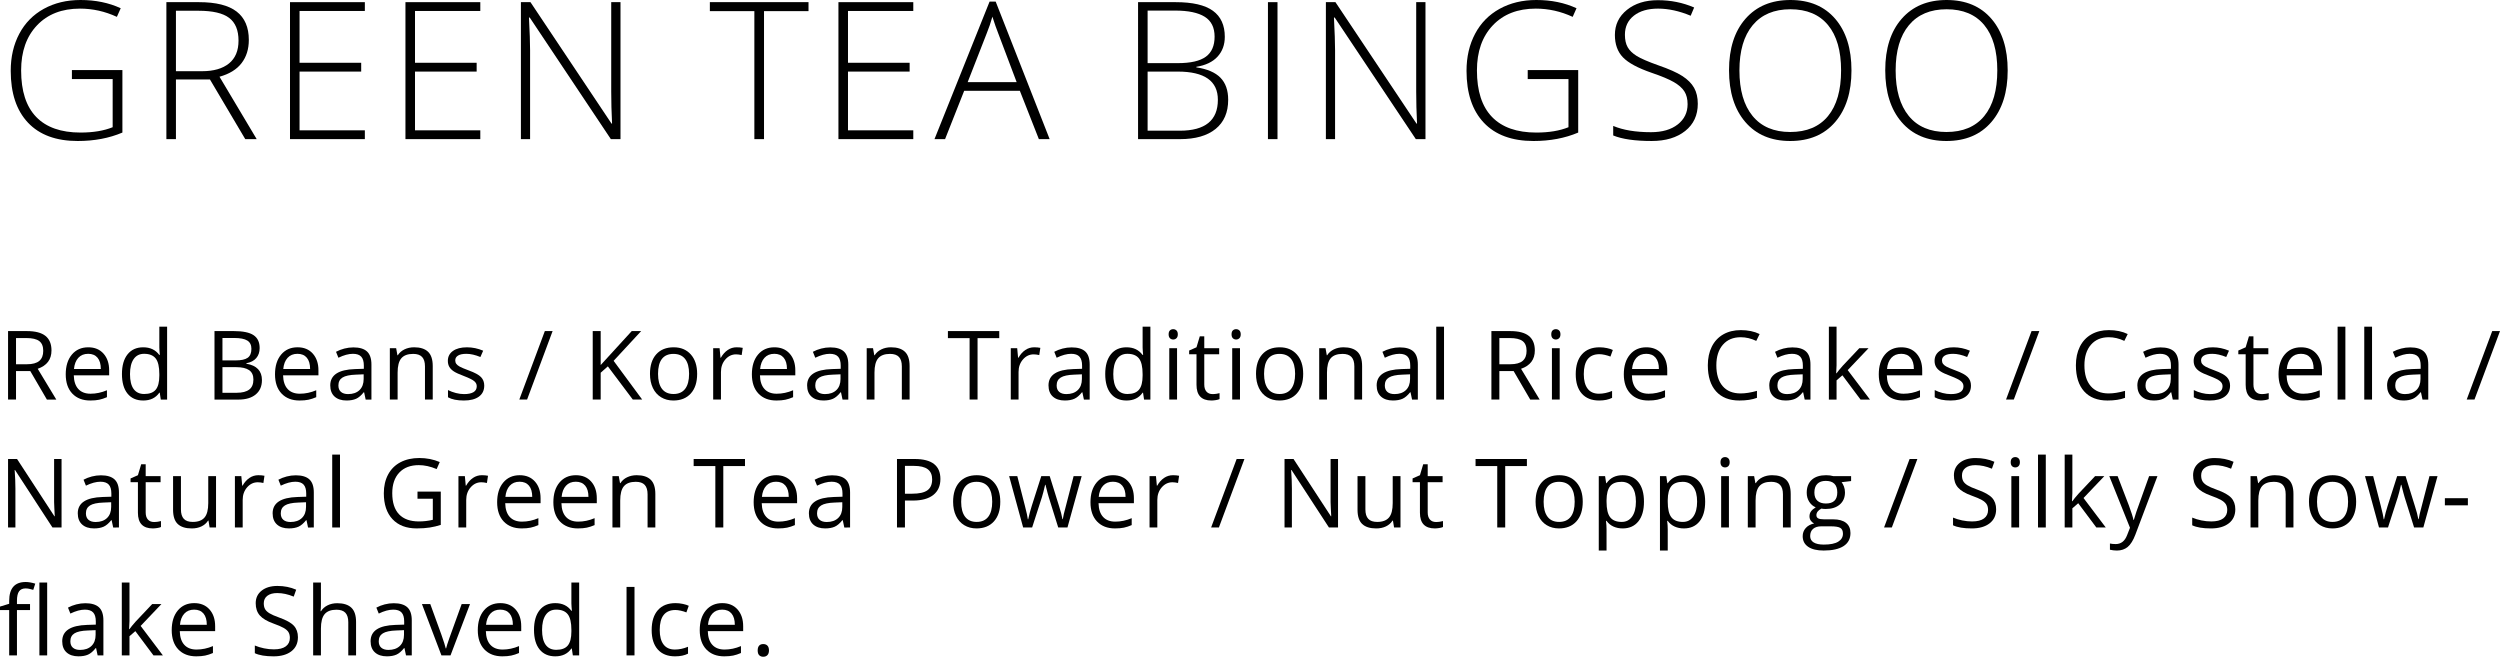 <!-- Generator: Adobe Illustrator 21.0.0, SVG Export Plug-In  -->
<svg version="1.1"
	 xmlns="http://www.w3.org/2000/svg" xmlns:xlink="http://www.w3.org/1999/xlink" xmlns:a="http://ns.adobe.com/AdobeSVGViewerExtensions/3.0/"
	 x="0px" y="0px" width="312.713px" height="82.15px" viewBox="0 0 312.713 82.15"
	 style="enable-background:new 0 0 312.713 82.15;" xml:space="preserve">
<defs>
</defs>
<g>
	<path d="M2.004,46.418v3.562H1.008v-8.566h2.35c1.051,0,1.827,0.201,2.329,0.604s0.753,1.008,0.753,1.816
		c0,1.133-0.574,1.898-1.723,2.297l2.326,3.85H5.865l-2.074-3.562H2.004z M2.004,45.562h1.365c0.703,0,1.219-0.14,1.547-0.419
		s0.492-0.698,0.492-1.257c0-0.566-0.167-0.975-0.501-1.225s-0.87-0.375-1.608-0.375H2.004V45.562z"/>
	<path d="M11.292,50.098c-0.949,0-1.698-0.289-2.247-0.867s-0.823-1.381-0.823-2.408c0-1.035,0.255-1.857,0.765-2.467
		s1.194-0.914,2.054-0.914c0.805,0,1.441,0.265,1.91,0.794s0.703,1.228,0.703,2.095v0.615H9.229c0.02,0.754,0.21,1.326,0.571,1.717
		s0.87,0.586,1.526,0.586c0.691,0,1.375-0.145,2.051-0.434v0.867c-0.344,0.148-0.669,0.255-0.976,0.319S11.726,50.098,11.292,50.098
		z M11.028,44.256c-0.516,0-0.927,0.168-1.233,0.504s-0.487,0.801-0.542,1.395h3.357c0-0.613-0.137-1.083-0.41-1.409
		S11.536,44.256,11.028,44.256z"/>
	<path d="M19.982,49.119H19.93c-0.449,0.652-1.121,0.979-2.016,0.979c-0.84,0-1.493-0.287-1.96-0.861s-0.7-1.391-0.7-2.449
		s0.234-1.881,0.703-2.467s1.121-0.879,1.957-0.879c0.871,0,1.539,0.316,2.004,0.949h0.076l-0.041-0.463l-0.023-0.451v-2.613h0.973
		v9.117h-0.791L19.982,49.119z M18.037,49.283c0.664,0,1.146-0.181,1.444-0.542s0.448-0.944,0.448-1.749v-0.205
		c0-0.91-0.151-1.56-0.454-1.948s-0.786-0.583-1.45-0.583c-0.57,0-1.007,0.222-1.31,0.665s-0.454,1.069-0.454,1.878
		c0,0.82,0.15,1.439,0.451,1.857S17.455,49.283,18.037,49.283z"/>
	<path d="M26.829,41.414h2.42c1.137,0,1.959,0.17,2.467,0.51s0.762,0.877,0.762,1.611c0,0.508-0.142,0.927-0.425,1.257
		s-0.696,0.544-1.239,0.642v0.059c1.301,0.223,1.951,0.906,1.951,2.051c0,0.766-0.259,1.363-0.776,1.793s-1.241,0.645-2.171,0.645
		h-2.988V41.414z M27.825,45.082h1.641c0.703,0,1.209-0.11,1.518-0.331s0.463-0.593,0.463-1.116c0-0.48-0.172-0.827-0.516-1.04
		s-0.891-0.319-1.641-0.319h-1.465V45.082z M27.825,45.926v3.205h1.787c0.691,0,1.212-0.134,1.562-0.401s0.524-0.687,0.524-1.257
		c0-0.531-0.179-0.922-0.536-1.172s-0.901-0.375-1.632-0.375H27.825z"/>
	<path d="M37.471,50.098c-0.949,0-1.698-0.289-2.247-0.867S34.4,47.85,34.4,46.822c0-1.035,0.255-1.857,0.765-2.467
		s1.194-0.914,2.054-0.914c0.805,0,1.441,0.265,1.91,0.794s0.703,1.228,0.703,2.095v0.615h-4.424c0.02,0.754,0.21,1.326,0.571,1.717
		s0.87,0.586,1.526,0.586c0.691,0,1.375-0.145,2.051-0.434v0.867c-0.344,0.148-0.669,0.255-0.976,0.319S37.904,50.098,37.471,50.098
		z M37.207,44.256c-0.516,0-0.927,0.168-1.233,0.504s-0.487,0.801-0.542,1.395h3.357c0-0.613-0.137-1.083-0.41-1.409
		S37.715,44.256,37.207,44.256z"/>
	<path d="M45.739,49.98l-0.193-0.914h-0.047c-0.32,0.402-0.64,0.675-0.958,0.817s-0.716,0.214-1.192,0.214
		c-0.637,0-1.136-0.164-1.497-0.492s-0.542-0.795-0.542-1.4c0-1.297,1.037-1.977,3.111-2.039l1.09-0.035v-0.398
		c0-0.504-0.108-0.876-0.325-1.116s-0.563-0.36-1.04-0.36c-0.535,0-1.141,0.164-1.816,0.492l-0.299-0.744
		c0.316-0.172,0.663-0.307,1.04-0.404s0.755-0.146,1.134-0.146c0.766,0,1.333,0.17,1.702,0.51s0.554,0.885,0.554,1.635v4.383H45.739
		z M43.542,49.295c0.605,0,1.081-0.166,1.427-0.498s0.519-0.797,0.519-1.395v-0.58l-0.973,0.041
		c-0.773,0.027-1.331,0.147-1.673,0.36s-0.513,0.544-0.513,0.993c0,0.352,0.106,0.619,0.319,0.803S43.159,49.295,43.542,49.295z"/>
	<path d="M53.158,49.98v-4.154c0-0.523-0.119-0.914-0.357-1.172s-0.611-0.387-1.119-0.387c-0.672,0-1.164,0.182-1.477,0.545
		s-0.469,0.963-0.469,1.799v3.369h-0.973v-6.422h0.791l0.158,0.879h0.047c0.199-0.316,0.479-0.562,0.838-0.735
		s0.76-0.261,1.201-0.261c0.773,0,1.355,0.187,1.746,0.56s0.586,0.97,0.586,1.79v4.189H53.158z"/>
	<path d="M60.572,48.229c0,0.598-0.223,1.059-0.668,1.383s-1.07,0.486-1.875,0.486c-0.852,0-1.516-0.135-1.992-0.404v-0.902
		c0.309,0.156,0.64,0.279,0.993,0.369s0.694,0.135,1.022,0.135c0.508,0,0.898-0.081,1.172-0.243s0.41-0.409,0.41-0.741
		c0-0.25-0.108-0.464-0.325-0.642s-0.64-0.388-1.269-0.63c-0.598-0.223-1.022-0.417-1.274-0.583s-0.439-0.354-0.562-0.565
		s-0.185-0.463-0.185-0.756c0-0.523,0.213-0.937,0.639-1.239s1.01-0.454,1.752-0.454c0.691,0,1.367,0.141,2.027,0.422l-0.346,0.791
		c-0.645-0.266-1.229-0.398-1.752-0.398c-0.461,0-0.809,0.072-1.043,0.217s-0.352,0.344-0.352,0.598
		c0,0.172,0.044,0.318,0.132,0.439s0.229,0.236,0.425,0.346s0.57,0.268,1.125,0.475c0.762,0.277,1.276,0.557,1.544,0.838
		S60.572,47.803,60.572,48.229z"/>
	<path d="M69.123,41.414L65.93,49.98h-0.973l3.193-8.566H69.123z"/>
	<path d="M80.328,49.98h-1.172l-3.123-4.154l-0.896,0.797v3.357h-0.996v-8.566h0.996v4.248l3.885-4.248h1.178l-3.445,3.721
		L80.328,49.98z"/>
	<path d="M87.203,46.764c0,1.047-0.264,1.864-0.791,2.452s-1.256,0.882-2.186,0.882c-0.574,0-1.084-0.135-1.529-0.404
		s-0.789-0.656-1.031-1.16s-0.363-1.094-0.363-1.77c0-1.047,0.262-1.862,0.785-2.446s1.25-0.876,2.18-0.876
		c0.898,0,1.612,0.299,2.142,0.896S87.203,45.744,87.203,46.764z M82.311,46.764c0,0.82,0.164,1.445,0.492,1.875
		s0.811,0.645,1.447,0.645s1.12-0.214,1.45-0.642s0.495-1.054,0.495-1.878c0-0.816-0.165-1.437-0.495-1.86s-0.817-0.636-1.462-0.636
		c-0.637,0-1.117,0.209-1.441,0.627S82.311,45.936,82.311,46.764z"/>
	<path d="M92.138,43.441c0.285,0,0.541,0.023,0.768,0.07l-0.135,0.902c-0.266-0.059-0.5-0.088-0.703-0.088
		c-0.52,0-0.964,0.211-1.333,0.633s-0.554,0.947-0.554,1.576v3.445h-0.973v-6.422h0.803l0.111,1.189h0.047
		c0.238-0.418,0.525-0.74,0.861-0.967S91.735,43.441,92.138,43.441z"/>
	<path d="M97.119,50.098c-0.949,0-1.698-0.289-2.247-0.867s-0.823-1.381-0.823-2.408c0-1.035,0.255-1.857,0.765-2.467
		s1.194-0.914,2.054-0.914c0.805,0,1.441,0.265,1.91,0.794s0.703,1.228,0.703,2.095v0.615h-4.424c0.02,0.754,0.21,1.326,0.571,1.717
		s0.87,0.586,1.526,0.586c0.691,0,1.375-0.145,2.051-0.434v0.867c-0.344,0.148-0.669,0.255-0.976,0.319S97.553,50.098,97.119,50.098
		z M96.855,44.256c-0.516,0-0.927,0.168-1.233,0.504s-0.487,0.801-0.542,1.395h3.357c0-0.613-0.137-1.083-0.41-1.409
		S97.363,44.256,96.855,44.256z"/>
	<path d="M105.388,49.98l-0.193-0.914h-0.047c-0.32,0.402-0.64,0.675-0.958,0.817s-0.716,0.214-1.192,0.214
		c-0.637,0-1.136-0.164-1.497-0.492s-0.542-0.795-0.542-1.4c0-1.297,1.037-1.977,3.111-2.039l1.09-0.035v-0.398
		c0-0.504-0.108-0.876-0.325-1.116s-0.563-0.36-1.04-0.36c-0.535,0-1.141,0.164-1.816,0.492l-0.299-0.744
		c0.316-0.172,0.663-0.307,1.04-0.404s0.755-0.146,1.134-0.146c0.766,0,1.333,0.17,1.702,0.51s0.554,0.885,0.554,1.635v4.383
		H105.388z M103.19,49.295c0.605,0,1.081-0.166,1.427-0.498s0.519-0.797,0.519-1.395v-0.58l-0.973,0.041
		c-0.773,0.027-1.331,0.147-1.673,0.36s-0.513,0.544-0.513,0.993c0,0.352,0.106,0.619,0.319,0.803S102.808,49.295,103.19,49.295z"/>
	<path d="M112.807,49.98v-4.154c0-0.523-0.119-0.914-0.357-1.172s-0.611-0.387-1.119-0.387c-0.672,0-1.164,0.182-1.477,0.545
		s-0.469,0.963-0.469,1.799v3.369h-0.973v-6.422h0.791l0.158,0.879h0.047c0.199-0.316,0.479-0.562,0.838-0.735
		s0.76-0.261,1.201-0.261c0.773,0,1.355,0.187,1.746,0.56s0.586,0.97,0.586,1.79v4.189H112.807z"/>
	<path d="M122.278,49.98h-0.996v-7.682h-2.713v-0.885h6.422v0.885h-2.713V49.98z"/>
	<path d="M129.363,43.441c0.285,0,0.541,0.023,0.768,0.07l-0.135,0.902c-0.266-0.059-0.5-0.088-0.703-0.088
		c-0.52,0-0.964,0.211-1.333,0.633s-0.554,0.947-0.554,1.576v3.445h-0.973v-6.422h0.803l0.111,1.189h0.047
		c0.238-0.418,0.525-0.74,0.861-0.967S128.961,43.441,129.363,43.441z"/>
	<path d="M135.581,49.98l-0.193-0.914h-0.047c-0.32,0.402-0.64,0.675-0.958,0.817s-0.716,0.214-1.192,0.214
		c-0.637,0-1.136-0.164-1.497-0.492s-0.542-0.795-0.542-1.4c0-1.297,1.037-1.977,3.111-2.039l1.09-0.035v-0.398
		c0-0.504-0.108-0.876-0.325-1.116s-0.563-0.36-1.04-0.36c-0.535,0-1.141,0.164-1.816,0.492l-0.299-0.744
		c0.316-0.172,0.663-0.307,1.04-0.404s0.755-0.146,1.134-0.146c0.766,0,1.333,0.17,1.702,0.51s0.554,0.885,0.554,1.635v4.383
		H135.581z M133.384,49.295c0.605,0,1.081-0.166,1.427-0.498s0.519-0.797,0.519-1.395v-0.58l-0.973,0.041
		c-0.773,0.027-1.331,0.147-1.673,0.36s-0.513,0.544-0.513,0.993c0,0.352,0.106,0.619,0.319,0.803S133.001,49.295,133.384,49.295z"
		/>
	<path d="M142.977,49.119h-0.053c-0.449,0.652-1.121,0.979-2.016,0.979c-0.84,0-1.493-0.287-1.96-0.861s-0.7-1.391-0.7-2.449
		s0.234-1.881,0.703-2.467s1.121-0.879,1.957-0.879c0.871,0,1.539,0.316,2.004,0.949h0.076l-0.041-0.463l-0.023-0.451v-2.613h0.973
		v9.117h-0.791L142.977,49.119z M141.031,49.283c0.664,0,1.146-0.181,1.444-0.542s0.448-0.944,0.448-1.749v-0.205
		c0-0.91-0.151-1.56-0.454-1.948s-0.786-0.583-1.45-0.583c-0.57,0-1.007,0.222-1.31,0.665s-0.454,1.069-0.454,1.878
		c0,0.82,0.15,1.439,0.451,1.857S140.449,49.283,141.031,49.283z"/>
	<path d="M146.178,41.818c0-0.223,0.055-0.386,0.164-0.489s0.246-0.155,0.41-0.155c0.156,0,0.291,0.053,0.404,0.158
		s0.17,0.268,0.17,0.486s-0.057,0.382-0.17,0.489s-0.248,0.161-0.404,0.161c-0.164,0-0.301-0.054-0.41-0.161
		S146.178,42.037,146.178,41.818z M147.232,49.98h-0.973v-6.422h0.973V49.98z"/>
	<path d="M151.669,49.295c0.172,0,0.338-0.013,0.498-0.038s0.287-0.052,0.381-0.079v0.744c-0.105,0.051-0.261,0.093-0.466,0.126
		s-0.39,0.05-0.554,0.05c-1.242,0-1.863-0.654-1.863-1.963v-3.82h-0.92v-0.469l0.92-0.404l0.41-1.371h0.562v1.488h1.863v0.756
		h-1.863v3.779c0,0.387,0.092,0.684,0.275,0.891S151.349,49.295,151.669,49.295z"/>
	<path d="M154.049,41.818c0-0.223,0.055-0.386,0.164-0.489s0.246-0.155,0.41-0.155c0.156,0,0.291,0.053,0.404,0.158
		s0.17,0.268,0.17,0.486s-0.057,0.382-0.17,0.489s-0.248,0.161-0.404,0.161c-0.164,0-0.301-0.054-0.41-0.161
		S154.049,42.037,154.049,41.818z M155.104,49.98h-0.973v-6.422h0.973V49.98z"/>
	<path d="M163.009,46.764c0,1.047-0.264,1.864-0.791,2.452s-1.256,0.882-2.186,0.882c-0.574,0-1.084-0.135-1.529-0.404
		s-0.789-0.656-1.031-1.16s-0.363-1.094-0.363-1.77c0-1.047,0.262-1.862,0.785-2.446s1.25-0.876,2.18-0.876
		c0.898,0,1.612,0.299,2.142,0.896S163.009,45.744,163.009,46.764z M158.116,46.764c0,0.82,0.164,1.445,0.492,1.875
		s0.811,0.645,1.447,0.645s1.12-0.214,1.45-0.642s0.495-1.054,0.495-1.878c0-0.816-0.165-1.437-0.495-1.86s-0.817-0.636-1.462-0.636
		c-0.637,0-1.117,0.209-1.441,0.627S158.116,45.936,158.116,46.764z"/>
	<path d="M169.408,49.98v-4.154c0-0.523-0.119-0.914-0.357-1.172s-0.611-0.387-1.119-0.387c-0.672,0-1.164,0.182-1.477,0.545
		s-0.469,0.963-0.469,1.799v3.369h-0.973v-6.422h0.791l0.158,0.879h0.047c0.199-0.316,0.479-0.562,0.838-0.735
		s0.76-0.261,1.201-0.261c0.773,0,1.355,0.187,1.746,0.56s0.586,0.97,0.586,1.79v4.189H169.408z"/>
	<path d="M176.629,49.98l-0.193-0.914h-0.047c-0.32,0.402-0.64,0.675-0.958,0.817s-0.716,0.214-1.192,0.214
		c-0.637,0-1.136-0.164-1.497-0.492s-0.542-0.795-0.542-1.4c0-1.297,1.037-1.977,3.111-2.039l1.09-0.035v-0.398
		c0-0.504-0.108-0.876-0.325-1.116s-0.563-0.36-1.04-0.36c-0.535,0-1.141,0.164-1.816,0.492l-0.299-0.744
		c0.316-0.172,0.663-0.307,1.04-0.404s0.755-0.146,1.134-0.146c0.766,0,1.333,0.17,1.702,0.51s0.554,0.885,0.554,1.635v4.383
		H176.629z M174.432,49.295c0.605,0,1.081-0.166,1.427-0.498s0.519-0.797,0.519-1.395v-0.58l-0.973,0.041
		c-0.773,0.027-1.331,0.147-1.673,0.36s-0.513,0.544-0.513,0.993c0,0.352,0.106,0.619,0.319,0.803S174.049,49.295,174.432,49.295z"
		/>
	<path d="M180.626,49.98h-0.973v-9.117h0.973V49.98z"/>
	<path d="M187.548,46.418v3.562h-0.996v-8.566h2.35c1.051,0,1.827,0.201,2.329,0.604s0.753,1.008,0.753,1.816
		c0,1.133-0.574,1.898-1.723,2.297l2.326,3.85h-1.178l-2.074-3.562H187.548z M187.548,45.562h1.365c0.703,0,1.219-0.14,1.547-0.419
		s0.492-0.698,0.492-1.257c0-0.566-0.167-0.975-0.501-1.225s-0.87-0.375-1.608-0.375h-1.295V45.562z"/>
	<path d="M194.041,41.818c0-0.223,0.055-0.386,0.164-0.489s0.246-0.155,0.41-0.155c0.156,0,0.291,0.053,0.404,0.158
		s0.17,0.268,0.17,0.486s-0.057,0.382-0.17,0.489s-0.248,0.161-0.404,0.161c-0.164,0-0.301-0.054-0.41-0.161
		S194.041,42.037,194.041,41.818z M195.096,49.98h-0.973v-6.422h0.973V49.98z"/>
	<path d="M200.025,50.098c-0.93,0-1.649-0.286-2.159-0.858s-0.765-1.382-0.765-2.429c0-1.074,0.259-1.904,0.776-2.49
		s1.255-0.879,2.212-0.879c0.309,0,0.617,0.033,0.926,0.1s0.551,0.145,0.727,0.234l-0.299,0.826
		c-0.215-0.086-0.449-0.157-0.703-0.214s-0.479-0.085-0.674-0.085c-1.305,0-1.957,0.832-1.957,2.496
		c0,0.789,0.159,1.395,0.478,1.816s0.79,0.633,1.415,0.633c0.535,0,1.084-0.115,1.646-0.346v0.861
		C201.219,49.986,200.678,50.098,200.025,50.098z"/>
	<path d="M206.185,50.098c-0.949,0-1.698-0.289-2.247-0.867s-0.823-1.381-0.823-2.408c0-1.035,0.255-1.857,0.765-2.467
		s1.194-0.914,2.054-0.914c0.805,0,1.441,0.265,1.91,0.794s0.703,1.228,0.703,2.095v0.615h-4.424c0.02,0.754,0.21,1.326,0.571,1.717
		s0.87,0.586,1.526,0.586c0.691,0,1.375-0.145,2.051-0.434v0.867c-0.344,0.148-0.669,0.255-0.976,0.319
		S206.618,50.098,206.185,50.098z M205.921,44.256c-0.516,0-0.927,0.168-1.233,0.504s-0.487,0.801-0.542,1.395h3.357
		c0-0.613-0.137-1.083-0.41-1.409S206.429,44.256,205.921,44.256z"/>
	<path d="M217.735,42.182c-0.941,0-1.685,0.313-2.229,0.94s-0.817,1.485-0.817,2.575c0,1.121,0.263,1.987,0.788,2.599
		s1.274,0.917,2.247,0.917c0.598,0,1.279-0.107,2.045-0.322v0.873c-0.594,0.223-1.326,0.334-2.197,0.334
		c-1.262,0-2.235-0.383-2.921-1.148s-1.028-1.854-1.028-3.264c0-0.883,0.165-1.656,0.495-2.32s0.807-1.176,1.43-1.535
		s1.356-0.539,2.2-0.539c0.898,0,1.684,0.164,2.355,0.492l-0.422,0.855C219.032,42.334,218.384,42.182,217.735,42.182z"/>
	<path d="M225.74,49.98l-0.193-0.914H225.5c-0.32,0.402-0.64,0.675-0.958,0.817s-0.716,0.214-1.192,0.214
		c-0.637,0-1.136-0.164-1.497-0.492s-0.542-0.795-0.542-1.4c0-1.297,1.037-1.977,3.111-2.039l1.09-0.035v-0.398
		c0-0.504-0.108-0.876-0.325-1.116s-0.563-0.36-1.04-0.36c-0.535,0-1.141,0.164-1.816,0.492l-0.299-0.744
		c0.316-0.172,0.663-0.307,1.04-0.404s0.755-0.146,1.134-0.146c0.766,0,1.333,0.17,1.702,0.51s0.554,0.885,0.554,1.635v4.383H225.74
		z M223.543,49.295c0.605,0,1.081-0.166,1.427-0.498s0.519-0.797,0.519-1.395v-0.58l-0.973,0.041
		c-0.773,0.027-1.331,0.147-1.673,0.36s-0.513,0.544-0.513,0.993c0,0.352,0.106,0.619,0.319,0.803S223.16,49.295,223.543,49.295z"/>
	<path d="M229.727,46.693c0.168-0.238,0.424-0.551,0.768-0.938l2.074-2.197h1.154l-2.602,2.736l2.783,3.686h-1.178l-2.268-3.035
		l-0.732,0.633v2.402h-0.961v-9.117h0.961v4.834c0,0.215-0.016,0.547-0.047,0.996H229.727z"/>
	<path d="M238.077,50.098c-0.949,0-1.698-0.289-2.247-0.867s-0.823-1.381-0.823-2.408c0-1.035,0.255-1.857,0.765-2.467
		s1.194-0.914,2.054-0.914c0.805,0,1.441,0.265,1.91,0.794s0.703,1.228,0.703,2.095v0.615h-4.424c0.02,0.754,0.21,1.326,0.571,1.717
		s0.87,0.586,1.526,0.586c0.691,0,1.375-0.145,2.051-0.434v0.867c-0.344,0.148-0.669,0.255-0.976,0.319
		S238.511,50.098,238.077,50.098z M237.813,44.256c-0.516,0-0.927,0.168-1.233,0.504s-0.487,0.801-0.542,1.395h3.357
		c0-0.613-0.137-1.083-0.41-1.409S238.321,44.256,237.813,44.256z"/>
	<path d="M246.539,48.229c0,0.598-0.223,1.059-0.668,1.383s-1.07,0.486-1.875,0.486c-0.852,0-1.516-0.135-1.992-0.404v-0.902
		c0.309,0.156,0.64,0.279,0.993,0.369s0.694,0.135,1.022,0.135c0.508,0,0.898-0.081,1.172-0.243s0.41-0.409,0.41-0.741
		c0-0.25-0.108-0.464-0.325-0.642s-0.64-0.388-1.269-0.63c-0.598-0.223-1.022-0.417-1.274-0.583s-0.439-0.354-0.562-0.565
		s-0.185-0.463-0.185-0.756c0-0.523,0.213-0.937,0.639-1.239s1.01-0.454,1.752-0.454c0.691,0,1.367,0.141,2.027,0.422l-0.346,0.791
		c-0.645-0.266-1.229-0.398-1.752-0.398c-0.461,0-0.809,0.072-1.043,0.217s-0.352,0.344-0.352,0.598
		c0,0.172,0.044,0.318,0.132,0.439s0.229,0.236,0.425,0.346s0.57,0.268,1.125,0.475c0.762,0.277,1.276,0.557,1.544,0.838
		S246.539,47.803,246.539,48.229z"/>
	<path d="M255.09,41.414l-3.193,8.566h-0.973l3.193-8.566H255.09z"/>
	<path d="M263.776,42.182c-0.941,0-1.685,0.313-2.229,0.94s-0.817,1.485-0.817,2.575c0,1.121,0.263,1.987,0.788,2.599
		s1.274,0.917,2.247,0.917c0.598,0,1.279-0.107,2.045-0.322v0.873c-0.594,0.223-1.326,0.334-2.197,0.334
		c-1.262,0-2.235-0.383-2.921-1.148s-1.028-1.854-1.028-3.264c0-0.883,0.165-1.656,0.495-2.32s0.807-1.176,1.43-1.535
		s1.356-0.539,2.2-0.539c0.898,0,1.684,0.164,2.355,0.492l-0.422,0.855C265.073,42.334,264.425,42.182,263.776,42.182z"/>
	<path d="M271.781,49.98l-0.193-0.914h-0.047c-0.32,0.402-0.64,0.675-0.958,0.817s-0.716,0.214-1.192,0.214
		c-0.637,0-1.136-0.164-1.497-0.492s-0.542-0.795-0.542-1.4c0-1.297,1.037-1.977,3.111-2.039l1.09-0.035v-0.398
		c0-0.504-0.108-0.876-0.325-1.116s-0.563-0.36-1.04-0.36c-0.535,0-1.141,0.164-1.816,0.492l-0.299-0.744
		c0.316-0.172,0.663-0.307,1.04-0.404s0.755-0.146,1.134-0.146c0.766,0,1.333,0.17,1.702,0.51s0.554,0.885,0.554,1.635v4.383
		H271.781z M269.584,49.295c0.605,0,1.081-0.166,1.427-0.498s0.519-0.797,0.519-1.395v-0.58l-0.973,0.041
		c-0.773,0.027-1.331,0.147-1.673,0.36s-0.513,0.544-0.513,0.993c0,0.352,0.106,0.619,0.319,0.803S269.201,49.295,269.584,49.295z"
		/>
	<path d="M278.948,48.229c0,0.598-0.223,1.059-0.668,1.383s-1.07,0.486-1.875,0.486c-0.852,0-1.516-0.135-1.992-0.404v-0.902
		c0.309,0.156,0.64,0.279,0.993,0.369s0.694,0.135,1.022,0.135c0.508,0,0.898-0.081,1.172-0.243s0.41-0.409,0.41-0.741
		c0-0.25-0.108-0.464-0.325-0.642s-0.64-0.388-1.269-0.63c-0.598-0.223-1.022-0.417-1.274-0.583s-0.439-0.354-0.562-0.565
		s-0.185-0.463-0.185-0.756c0-0.523,0.213-0.937,0.639-1.239s1.01-0.454,1.752-0.454c0.691,0,1.367,0.141,2.027,0.422l-0.346,0.791
		c-0.645-0.266-1.229-0.398-1.752-0.398c-0.461,0-0.809,0.072-1.043,0.217s-0.352,0.344-0.352,0.598
		c0,0.172,0.044,0.318,0.132,0.439s0.229,0.236,0.425,0.346s0.57,0.268,1.125,0.475c0.762,0.277,1.276,0.557,1.544,0.838
		S278.948,47.803,278.948,48.229z"/>
	<path d="M282.904,49.295c0.172,0,0.338-0.013,0.498-0.038s0.287-0.052,0.381-0.079v0.744c-0.105,0.051-0.261,0.093-0.466,0.126
		s-0.39,0.05-0.554,0.05c-1.242,0-1.863-0.654-1.863-1.963v-3.82h-0.92v-0.469l0.92-0.404l0.41-1.371h0.562v1.488h1.863v0.756
		h-1.863v3.779c0,0.387,0.092,0.684,0.275,0.891S282.584,49.295,282.904,49.295z"/>
	<path d="M288.08,50.098c-0.949,0-1.698-0.289-2.247-0.867s-0.823-1.381-0.823-2.408c0-1.035,0.255-1.857,0.765-2.467
		s1.194-0.914,2.054-0.914c0.805,0,1.441,0.265,1.91,0.794s0.703,1.228,0.703,2.095v0.615h-4.424c0.02,0.754,0.21,1.326,0.571,1.717
		s0.87,0.586,1.526,0.586c0.691,0,1.375-0.145,2.051-0.434v0.867c-0.344,0.148-0.669,0.255-0.976,0.319
		S288.514,50.098,288.08,50.098z M287.816,44.256c-0.516,0-0.927,0.168-1.233,0.504s-0.487,0.801-0.542,1.395h3.357
		c0-0.613-0.137-1.083-0.41-1.409S288.324,44.256,287.816,44.256z"/>
	<path d="M293.372,49.98h-0.973v-9.117h0.973V49.98z"/>
	<path d="M296.707,49.98h-0.973v-9.117h0.973V49.98z"/>
	<path d="M303.019,49.98l-0.193-0.914h-0.047c-0.32,0.402-0.64,0.675-0.958,0.817s-0.716,0.214-1.192,0.214
		c-0.637,0-1.136-0.164-1.497-0.492s-0.542-0.795-0.542-1.4c0-1.297,1.037-1.977,3.111-2.039l1.09-0.035v-0.398
		c0-0.504-0.108-0.876-0.325-1.116s-0.563-0.36-1.04-0.36c-0.535,0-1.141,0.164-1.816,0.492l-0.299-0.744
		c0.316-0.172,0.663-0.307,1.04-0.404s0.755-0.146,1.134-0.146c0.766,0,1.333,0.17,1.702,0.51s0.554,0.885,0.554,1.635v4.383
		H303.019z M300.821,49.295c0.605,0,1.081-0.166,1.427-0.498s0.519-0.797,0.519-1.395v-0.58l-0.973,0.041
		c-0.773,0.027-1.331,0.147-1.673,0.36s-0.513,0.544-0.513,0.993c0,0.352,0.106,0.619,0.319,0.803S300.438,49.295,300.821,49.295z"
		/>
	<path d="M312.713,41.414l-3.193,8.566h-0.973l3.193-8.566H312.713z"/>
	<path d="M7.699,65.98H6.562l-4.682-7.189H1.834c0.062,0.844,0.094,1.617,0.094,2.32v4.869h-0.92v-8.566h1.125l4.67,7.16H6.85
		c-0.008-0.105-0.025-0.444-0.053-1.017S6.76,62.576,6.768,62.33v-4.916h0.932V65.98z"/>
	<path d="M14.157,65.98l-0.193-0.914h-0.047c-0.32,0.402-0.64,0.675-0.958,0.817s-0.716,0.214-1.192,0.214
		c-0.637,0-1.136-0.164-1.497-0.492s-0.542-0.795-0.542-1.4c0-1.297,1.037-1.977,3.111-2.039l1.09-0.035v-0.398
		c0-0.504-0.108-0.876-0.325-1.116s-0.563-0.36-1.04-0.36c-0.535,0-1.141,0.164-1.816,0.492l-0.299-0.744
		c0.316-0.172,0.663-0.307,1.04-0.404s0.755-0.146,1.134-0.146c0.766,0,1.333,0.17,1.702,0.51s0.554,0.885,0.554,1.635v4.383H14.157
		z M11.96,65.295c0.605,0,1.081-0.166,1.427-0.498s0.519-0.797,0.519-1.395v-0.58l-0.973,0.041c-0.773,0.027-1.331,0.147-1.673,0.36
		s-0.513,0.544-0.513,0.993c0,0.352,0.106,0.619,0.319,0.803S11.577,65.295,11.96,65.295z"/>
	<path d="M19.256,65.295c0.172,0,0.338-0.013,0.498-0.038s0.287-0.052,0.381-0.079v0.744c-0.105,0.051-0.261,0.093-0.466,0.126
		s-0.39,0.05-0.554,0.05c-1.242,0-1.863-0.654-1.863-1.963v-3.82h-0.92v-0.469l0.92-0.404l0.41-1.371h0.562v1.488h1.863v0.756
		h-1.863v3.779c0,0.387,0.092,0.684,0.275,0.891S18.936,65.295,19.256,65.295z"/>
	<path d="M22.633,59.559v4.166c0,0.523,0.119,0.914,0.357,1.172s0.611,0.387,1.119,0.387c0.672,0,1.163-0.184,1.474-0.551
		s0.466-0.967,0.466-1.799v-3.375h0.973v6.422h-0.803l-0.141-0.861h-0.053c-0.199,0.316-0.476,0.559-0.829,0.727
		s-0.757,0.252-1.21,0.252c-0.781,0-1.366-0.186-1.755-0.557s-0.583-0.965-0.583-1.781v-4.201H22.633z"/>
	<path d="M32.313,59.441c0.285,0,0.541,0.023,0.768,0.07l-0.135,0.902c-0.266-0.059-0.5-0.088-0.703-0.088
		c-0.52,0-0.964,0.211-1.333,0.633s-0.554,0.947-0.554,1.576v3.445h-0.973v-6.422h0.803l0.111,1.189h0.047
		c0.238-0.418,0.525-0.74,0.861-0.967S31.911,59.441,32.313,59.441z"/>
	<path d="M38.531,65.98l-0.193-0.914h-0.047c-0.32,0.402-0.64,0.675-0.958,0.817s-0.716,0.214-1.192,0.214
		c-0.637,0-1.136-0.164-1.497-0.492s-0.542-0.795-0.542-1.4c0-1.297,1.037-1.977,3.111-2.039l1.09-0.035v-0.398
		c0-0.504-0.108-0.876-0.325-1.116s-0.563-0.36-1.04-0.36c-0.535,0-1.141,0.164-1.816,0.492l-0.299-0.744
		c0.316-0.172,0.663-0.307,1.04-0.404s0.755-0.146,1.134-0.146c0.766,0,1.333,0.17,1.702,0.51s0.554,0.885,0.554,1.635v4.383H38.531
		z M36.334,65.295c0.605,0,1.081-0.166,1.427-0.498s0.519-0.797,0.519-1.395v-0.58l-0.973,0.041
		c-0.773,0.027-1.331,0.147-1.673,0.36s-0.513,0.544-0.513,0.993c0,0.352,0.106,0.619,0.319,0.803S35.951,65.295,36.334,65.295z"/>
	<path d="M42.528,65.98h-0.973v-9.117h0.973V65.98z"/>
	<path d="M52.223,61.492h2.912v4.166c-0.453,0.145-0.914,0.254-1.383,0.328s-1.012,0.111-1.629,0.111
		c-1.297,0-2.307-0.386-3.029-1.157s-1.084-1.853-1.084-3.243c0-0.891,0.179-1.671,0.536-2.341s0.872-1.182,1.544-1.535
		s1.459-0.53,2.361-0.53c0.914,0,1.766,0.168,2.555,0.504l-0.387,0.879c-0.773-0.328-1.518-0.492-2.232-0.492
		c-1.043,0-1.857,0.311-2.443,0.932s-0.879,1.482-0.879,2.584c0,1.156,0.282,2.033,0.847,2.631s1.394,0.896,2.487,0.896
		c0.594,0,1.174-0.068,1.74-0.205v-2.637h-1.916V61.492z"/>
	<path d="M60.274,59.441c0.285,0,0.541,0.023,0.768,0.07l-0.135,0.902c-0.266-0.059-0.5-0.088-0.703-0.088
		c-0.52,0-0.964,0.211-1.333,0.633s-0.554,0.947-0.554,1.576v3.445h-0.973v-6.422h0.803l0.111,1.189h0.047
		c0.238-0.418,0.525-0.74,0.861-0.967S59.872,59.441,60.274,59.441z"/>
	<path d="M65.256,66.098c-0.949,0-1.698-0.289-2.247-0.867s-0.823-1.381-0.823-2.408c0-1.035,0.255-1.857,0.765-2.467
		s1.194-0.914,2.054-0.914c0.805,0,1.441,0.265,1.91,0.794s0.703,1.228,0.703,2.095v0.615h-4.424c0.02,0.754,0.21,1.326,0.571,1.717
		s0.87,0.586,1.526,0.586c0.691,0,1.375-0.145,2.051-0.434v0.867c-0.344,0.148-0.669,0.255-0.976,0.319S65.689,66.098,65.256,66.098
		z M64.992,60.256c-0.516,0-0.927,0.168-1.233,0.504s-0.487,0.801-0.542,1.395h3.357c0-0.613-0.137-1.083-0.41-1.409
		S65.5,60.256,64.992,60.256z"/>
	<path d="M72.288,66.098c-0.949,0-1.698-0.289-2.247-0.867s-0.823-1.381-0.823-2.408c0-1.035,0.255-1.857,0.765-2.467
		s1.194-0.914,2.054-0.914c0.805,0,1.441,0.265,1.91,0.794s0.703,1.228,0.703,2.095v0.615h-4.424c0.02,0.754,0.21,1.326,0.571,1.717
		s0.87,0.586,1.526,0.586c0.691,0,1.375-0.145,2.051-0.434v0.867c-0.344,0.148-0.669,0.255-0.976,0.319S72.722,66.098,72.288,66.098
		z M72.024,60.256c-0.516,0-0.927,0.168-1.233,0.504s-0.487,0.801-0.542,1.395h3.357c0-0.613-0.137-1.083-0.41-1.409
		S72.532,60.256,72.024,60.256z"/>
	<path d="M81.002,65.98v-4.154c0-0.523-0.119-0.914-0.357-1.172s-0.611-0.387-1.119-0.387c-0.672,0-1.164,0.182-1.477,0.545
		s-0.469,0.963-0.469,1.799v3.369h-0.973v-6.422h0.791l0.158,0.879h0.047c0.199-0.316,0.479-0.562,0.838-0.735
		s0.76-0.261,1.201-0.261c0.773,0,1.355,0.187,1.746,0.56s0.586,0.97,0.586,1.79v4.189H81.002z"/>
	<path d="M90.474,65.98h-0.996v-7.682h-2.713v-0.885h6.422v0.885h-2.713V65.98z"/>
	<path d="M97.342,66.098c-0.949,0-1.698-0.289-2.247-0.867s-0.823-1.381-0.823-2.408c0-1.035,0.255-1.857,0.765-2.467
		s1.194-0.914,2.054-0.914c0.805,0,1.441,0.265,1.91,0.794s0.703,1.228,0.703,2.095v0.615h-4.424c0.02,0.754,0.21,1.326,0.571,1.717
		s0.87,0.586,1.526,0.586c0.691,0,1.375-0.145,2.051-0.434v0.867c-0.344,0.148-0.669,0.255-0.976,0.319S97.775,66.098,97.342,66.098
		z M97.078,60.256c-0.516,0-0.927,0.168-1.233,0.504s-0.487,0.801-0.542,1.395h3.357c0-0.613-0.137-1.083-0.41-1.409
		S97.586,60.256,97.078,60.256z"/>
	<path d="M105.61,65.98l-0.193-0.914h-0.047c-0.32,0.402-0.64,0.675-0.958,0.817s-0.716,0.214-1.192,0.214
		c-0.637,0-1.136-0.164-1.497-0.492s-0.542-0.795-0.542-1.4c0-1.297,1.037-1.977,3.111-2.039l1.09-0.035v-0.398
		c0-0.504-0.108-0.876-0.325-1.116s-0.563-0.36-1.04-0.36c-0.535,0-1.141,0.164-1.816,0.492l-0.299-0.744
		c0.316-0.172,0.663-0.307,1.04-0.404s0.755-0.146,1.134-0.146c0.766,0,1.333,0.17,1.702,0.51s0.554,0.885,0.554,1.635v4.383H105.61
		z M103.413,65.295c0.605,0,1.081-0.166,1.427-0.498s0.519-0.797,0.519-1.395v-0.58l-0.973,0.041
		c-0.773,0.027-1.331,0.147-1.673,0.36s-0.513,0.544-0.513,0.993c0,0.352,0.106,0.619,0.319,0.803S103.03,65.295,103.413,65.295z"/>
	<path d="M117.631,59.91c0,0.867-0.296,1.534-0.888,2.001s-1.438,0.7-2.54,0.7h-1.008v3.369h-0.996v-8.566h2.221
		C116.561,57.414,117.631,58.246,117.631,59.91z M113.195,61.756h0.896c0.883,0,1.521-0.143,1.916-0.428s0.592-0.742,0.592-1.371
		c0-0.566-0.186-0.988-0.557-1.266s-0.949-0.416-1.734-0.416h-1.113V61.756z"/>
	<path d="M125.12,62.764c0,1.047-0.264,1.864-0.791,2.452s-1.256,0.882-2.186,0.882c-0.574,0-1.084-0.135-1.529-0.404
		s-0.789-0.656-1.031-1.16s-0.363-1.094-0.363-1.77c0-1.047,0.262-1.862,0.785-2.446s1.25-0.876,2.18-0.876
		c0.898,0,1.612,0.299,2.142,0.896S125.12,61.744,125.12,62.764z M120.228,62.764c0,0.82,0.164,1.445,0.492,1.875
		s0.811,0.645,1.447,0.645s1.12-0.214,1.45-0.642s0.495-1.054,0.495-1.878c0-0.816-0.165-1.437-0.495-1.86s-0.817-0.636-1.462-0.636
		c-0.637,0-1.117,0.209-1.441,0.627S120.228,61.936,120.228,62.764z"/>
	<path d="M132.369,65.98l-1.178-3.768c-0.074-0.23-0.213-0.754-0.416-1.57h-0.047c-0.156,0.684-0.293,1.211-0.41,1.582l-1.213,3.756
		h-1.125l-1.752-6.422h1.02c0.414,1.613,0.729,2.842,0.946,3.686s0.341,1.412,0.372,1.705h0.047
		c0.043-0.223,0.112-0.511,0.208-0.864s0.179-0.634,0.249-0.841l1.178-3.686h1.055l1.148,3.686c0.219,0.672,0.367,1.236,0.445,1.693
		h0.047c0.016-0.141,0.058-0.357,0.126-0.65s0.476-1.869,1.222-4.729h1.008l-1.775,6.422H132.369z"/>
	<path d="M139.472,66.098c-0.949,0-1.698-0.289-2.247-0.867s-0.823-1.381-0.823-2.408c0-1.035,0.255-1.857,0.765-2.467
		s1.194-0.914,2.054-0.914c0.805,0,1.441,0.265,1.91,0.794s0.703,1.228,0.703,2.095v0.615h-4.424c0.02,0.754,0.21,1.326,0.571,1.717
		s0.87,0.586,1.526,0.586c0.691,0,1.375-0.145,2.051-0.434v0.867c-0.344,0.148-0.669,0.255-0.976,0.319
		S139.905,66.098,139.472,66.098z M139.208,60.256c-0.516,0-0.927,0.168-1.233,0.504s-0.487,0.801-0.542,1.395h3.357
		c0-0.613-0.137-1.083-0.41-1.409S139.716,60.256,139.208,60.256z"/>
	<path d="M146.721,59.441c0.285,0,0.541,0.023,0.768,0.07l-0.135,0.902c-0.266-0.059-0.5-0.088-0.703-0.088
		c-0.52,0-0.964,0.211-1.333,0.633s-0.554,0.947-0.554,1.576v3.445h-0.973v-6.422h0.803l0.111,1.189h0.047
		c0.238-0.418,0.525-0.74,0.861-0.967S146.318,59.441,146.721,59.441z"/>
	<path d="M155.659,57.414l-3.193,8.566h-0.973l3.193-8.566H155.659z"/>
	<path d="M167.368,65.98h-1.137l-4.682-7.189h-0.047c0.062,0.844,0.094,1.617,0.094,2.32v4.869h-0.92v-8.566h1.125l4.67,7.16h0.047
		c-0.008-0.105-0.025-0.444-0.053-1.017s-0.037-0.981-0.029-1.228v-4.916h0.932V65.98z"/>
	<path d="M170.791,59.559v4.166c0,0.523,0.119,0.914,0.357,1.172s0.611,0.387,1.119,0.387c0.672,0,1.163-0.184,1.474-0.551
		s0.466-0.967,0.466-1.799v-3.375h0.973v6.422h-0.803l-0.141-0.861h-0.053c-0.199,0.316-0.476,0.559-0.829,0.727
		s-0.757,0.252-1.21,0.252c-0.781,0-1.366-0.186-1.755-0.557s-0.583-0.965-0.583-1.781v-4.201H170.791z"/>
	<path d="M179.617,65.295c0.172,0,0.338-0.013,0.498-0.038s0.287-0.052,0.381-0.079v0.744c-0.105,0.051-0.261,0.093-0.466,0.126
		s-0.39,0.05-0.554,0.05c-1.242,0-1.863-0.654-1.863-1.963v-3.82h-0.92v-0.469l0.92-0.404l0.41-1.371h0.562v1.488h1.863v0.756
		h-1.863v3.779c0,0.387,0.092,0.684,0.275,0.891S179.297,65.295,179.617,65.295z"/>
	<path d="M188.279,65.98h-0.996v-7.682h-2.713v-0.885h6.422v0.885h-2.713V65.98z"/>
	<path d="M197.978,62.764c0,1.047-0.264,1.864-0.791,2.452s-1.256,0.882-2.186,0.882c-0.574,0-1.084-0.135-1.529-0.404
		s-0.789-0.656-1.031-1.16s-0.363-1.094-0.363-1.77c0-1.047,0.262-1.862,0.785-2.446s1.25-0.876,2.18-0.876
		c0.898,0,1.612,0.299,2.142,0.896S197.978,61.744,197.978,62.764z M193.085,62.764c0,0.82,0.164,1.445,0.492,1.875
		s0.811,0.645,1.447,0.645s1.12-0.214,1.45-0.642s0.495-1.054,0.495-1.878c0-0.816-0.165-1.437-0.495-1.86s-0.817-0.636-1.462-0.636
		c-0.637,0-1.117,0.209-1.441,0.627S193.085,61.936,193.085,62.764z"/>
	<path d="M202.971,66.098c-0.418,0-0.8-0.077-1.146-0.231s-0.636-0.392-0.87-0.712h-0.07c0.047,0.375,0.07,0.73,0.07,1.066v2.643
		h-0.973v-9.305h0.791l0.135,0.879h0.047c0.25-0.352,0.541-0.605,0.873-0.762s0.713-0.234,1.143-0.234
		c0.852,0,1.509,0.291,1.972,0.873s0.694,1.398,0.694,2.449c0,1.055-0.235,1.874-0.706,2.458S203.807,66.098,202.971,66.098z
		 M202.83,60.268c-0.656,0-1.131,0.182-1.424,0.545s-0.443,0.941-0.451,1.734v0.217c0,0.902,0.15,1.548,0.451,1.937
		s0.783,0.583,1.447,0.583c0.555,0,0.989-0.225,1.304-0.674s0.472-1.068,0.472-1.857c0-0.801-0.157-1.415-0.472-1.843
		S203.4,60.268,202.83,60.268z"/>
	<path d="M210.625,66.098c-0.418,0-0.8-0.077-1.146-0.231s-0.636-0.392-0.87-0.712h-0.07c0.047,0.375,0.07,0.73,0.07,1.066v2.643
		h-0.973v-9.305h0.791l0.135,0.879h0.047c0.25-0.352,0.541-0.605,0.873-0.762s0.713-0.234,1.143-0.234
		c0.852,0,1.509,0.291,1.972,0.873s0.694,1.398,0.694,2.449c0,1.055-0.235,1.874-0.706,2.458S211.461,66.098,210.625,66.098z
		 M210.484,60.268c-0.656,0-1.131,0.182-1.424,0.545s-0.443,0.941-0.451,1.734v0.217c0,0.902,0.15,1.548,0.451,1.937
		s0.783,0.583,1.447,0.583c0.555,0,0.989-0.225,1.304-0.674s0.472-1.068,0.472-1.857c0-0.801-0.157-1.415-0.472-1.843
		S211.055,60.268,210.484,60.268z"/>
	<path d="M215.208,57.818c0-0.223,0.055-0.386,0.164-0.489s0.246-0.155,0.41-0.155c0.156,0,0.291,0.053,0.404,0.158
		s0.17,0.268,0.17,0.486s-0.057,0.382-0.17,0.489s-0.248,0.161-0.404,0.161c-0.164,0-0.301-0.054-0.41-0.161
		S215.208,58.037,215.208,57.818z M216.263,65.98h-0.973v-6.422h0.973V65.98z"/>
	<path d="M223.02,65.98v-4.154c0-0.523-0.119-0.914-0.357-1.172s-0.611-0.387-1.119-0.387c-0.672,0-1.164,0.182-1.477,0.545
		s-0.469,0.963-0.469,1.799v3.369h-0.973v-6.422h0.791l0.158,0.879h0.047c0.199-0.316,0.479-0.562,0.838-0.735
		s0.76-0.261,1.201-0.261c0.773,0,1.355,0.187,1.746,0.56s0.586,0.97,0.586,1.79v4.189H223.02z"/>
	<path d="M231.546,59.559v0.615l-1.189,0.141c0.109,0.137,0.207,0.315,0.293,0.536s0.129,0.47,0.129,0.747
		c0,0.629-0.215,1.131-0.645,1.506s-1.02,0.562-1.77,0.562c-0.191,0-0.371-0.016-0.539-0.047c-0.414,0.219-0.621,0.494-0.621,0.826
		c0,0.176,0.072,0.306,0.217,0.39s0.393,0.126,0.744,0.126h1.137c0.695,0,1.229,0.146,1.603,0.439s0.56,0.719,0.56,1.277
		c0,0.711-0.285,1.253-0.855,1.626s-1.402,0.56-2.496,0.56c-0.84,0-1.487-0.156-1.942-0.469s-0.683-0.754-0.683-1.324
		c0-0.391,0.125-0.729,0.375-1.014s0.602-0.479,1.055-0.58c-0.164-0.074-0.302-0.189-0.413-0.346s-0.167-0.338-0.167-0.545
		c0-0.234,0.062-0.439,0.188-0.615s0.322-0.346,0.592-0.51c-0.332-0.137-0.603-0.369-0.812-0.697s-0.313-0.703-0.313-1.125
		c0-0.703,0.211-1.245,0.633-1.626s1.02-0.571,1.793-0.571c0.336,0,0.639,0.039,0.908,0.117H231.546z M226.425,67.059
		c0,0.348,0.146,0.611,0.439,0.791s0.713,0.27,1.26,0.27c0.816,0,1.421-0.122,1.813-0.366s0.589-0.575,0.589-0.993
		c0-0.348-0.107-0.589-0.322-0.724s-0.619-0.202-1.213-0.202h-1.166c-0.441,0-0.785,0.105-1.031,0.316
		S226.425,66.664,226.425,67.059z M226.952,61.615c0,0.449,0.127,0.789,0.381,1.02s0.607,0.346,1.061,0.346
		c0.949,0,1.424-0.461,1.424-1.383c0-0.965-0.48-1.447-1.441-1.447c-0.457,0-0.809,0.123-1.055,0.369S226.952,61.131,226.952,61.615
		z"/>
	<path d="M239.834,57.414l-3.193,8.566h-0.973l3.193-8.566H239.834z"/>
	<path d="M249.686,63.701c0,0.754-0.273,1.342-0.82,1.764s-1.289,0.633-2.227,0.633c-1.016,0-1.797-0.131-2.344-0.393v-0.961
		c0.352,0.148,0.734,0.266,1.148,0.352s0.824,0.129,1.23,0.129c0.664,0,1.164-0.126,1.5-0.378s0.504-0.603,0.504-1.052
		c0-0.297-0.06-0.54-0.179-0.729s-0.318-0.364-0.598-0.524s-0.704-0.342-1.274-0.545c-0.797-0.285-1.366-0.623-1.708-1.014
		s-0.513-0.9-0.513-1.529c0-0.66,0.248-1.186,0.744-1.576s1.152-0.586,1.969-0.586c0.852,0,1.635,0.156,2.35,0.469l-0.311,0.867
		c-0.707-0.297-1.395-0.445-2.062-0.445c-0.527,0-0.939,0.113-1.236,0.34s-0.445,0.541-0.445,0.943c0,0.297,0.055,0.54,0.164,0.729
		s0.294,0.363,0.554,0.521s0.657,0.333,1.192,0.524c0.898,0.32,1.517,0.664,1.854,1.031S249.686,63.115,249.686,63.701z"/>
	<path d="M251.509,57.818c0-0.223,0.055-0.386,0.164-0.489s0.246-0.155,0.41-0.155c0.156,0,0.291,0.053,0.404,0.158
		s0.17,0.268,0.17,0.486s-0.057,0.382-0.17,0.489s-0.248,0.161-0.404,0.161c-0.164,0-0.301-0.054-0.41-0.161
		S251.509,58.037,251.509,57.818z M252.563,65.98h-0.973v-6.422h0.973V65.98z"/>
	<path d="M255.898,65.98h-0.973v-9.117h0.973V65.98z"/>
	<path d="M259.223,62.693c0.168-0.238,0.424-0.551,0.768-0.938l2.074-2.197h1.154l-2.602,2.736l2.783,3.686h-1.178l-2.268-3.035
		l-0.732,0.633v2.402h-0.961v-9.117h0.961v4.834c0,0.215-0.016,0.547-0.047,0.996H259.223z"/>
	<path d="M263.841,59.559h1.043l1.406,3.662c0.309,0.836,0.5,1.439,0.574,1.811h0.047c0.051-0.199,0.157-0.54,0.319-1.022
		s0.692-1.966,1.591-4.45h1.043l-2.76,7.312c-0.273,0.723-0.593,1.235-0.958,1.538s-0.813,0.454-1.345,0.454
		c-0.297,0-0.59-0.033-0.879-0.1v-0.779c0.215,0.047,0.455,0.07,0.721,0.07c0.668,0,1.145-0.375,1.43-1.125l0.357-0.914
		L263.841,59.559z"/>
	<path d="M279.604,63.701c0,0.754-0.273,1.342-0.82,1.764s-1.289,0.633-2.227,0.633c-1.016,0-1.797-0.131-2.344-0.393v-0.961
		c0.352,0.148,0.734,0.266,1.148,0.352s0.824,0.129,1.23,0.129c0.664,0,1.164-0.126,1.5-0.378s0.504-0.603,0.504-1.052
		c0-0.297-0.06-0.54-0.179-0.729s-0.318-0.364-0.598-0.524s-0.704-0.342-1.274-0.545c-0.797-0.285-1.366-0.623-1.708-1.014
		s-0.513-0.9-0.513-1.529c0-0.66,0.248-1.186,0.744-1.576s1.152-0.586,1.969-0.586c0.852,0,1.635,0.156,2.35,0.469l-0.311,0.867
		c-0.707-0.297-1.395-0.445-2.062-0.445c-0.527,0-0.939,0.113-1.236,0.34s-0.445,0.541-0.445,0.943c0,0.297,0.055,0.54,0.164,0.729
		s0.294,0.363,0.554,0.521s0.657,0.333,1.192,0.524c0.898,0.32,1.517,0.664,1.854,1.031S279.604,63.115,279.604,63.701z"/>
	<path d="M285.904,65.98v-4.154c0-0.523-0.119-0.914-0.357-1.172s-0.611-0.387-1.119-0.387c-0.672,0-1.164,0.182-1.477,0.545
		s-0.469,0.963-0.469,1.799v3.369h-0.973v-6.422h0.791l0.158,0.879h0.047c0.199-0.316,0.479-0.562,0.838-0.735
		s0.76-0.261,1.201-0.261c0.773,0,1.355,0.187,1.746,0.56s0.586,0.97,0.586,1.79v4.189H285.904z"/>
	<path d="M294.719,62.764c0,1.047-0.264,1.864-0.791,2.452s-1.256,0.882-2.186,0.882c-0.574,0-1.084-0.135-1.529-0.404
		s-0.789-0.656-1.031-1.16s-0.363-1.094-0.363-1.77c0-1.047,0.262-1.862,0.785-2.446s1.25-0.876,2.18-0.876
		c0.898,0,1.612,0.299,2.142,0.896S294.719,61.744,294.719,62.764z M289.826,62.764c0,0.82,0.164,1.445,0.492,1.875
		s0.811,0.645,1.447,0.645s1.12-0.214,1.45-0.642s0.495-1.054,0.495-1.878c0-0.816-0.165-1.437-0.495-1.86s-0.817-0.636-1.462-0.636
		c-0.637,0-1.117,0.209-1.441,0.627S289.826,61.936,289.826,62.764z"/>
	<path d="M301.968,65.98l-1.178-3.768c-0.074-0.23-0.213-0.754-0.416-1.57h-0.047c-0.156,0.684-0.293,1.211-0.41,1.582l-1.213,3.756
		h-1.125l-1.752-6.422h1.02c0.414,1.613,0.729,2.842,0.946,3.686s0.341,1.412,0.372,1.705h0.047
		c0.043-0.223,0.112-0.511,0.208-0.864s0.179-0.634,0.249-0.841l1.178-3.686h1.055l1.148,3.686c0.219,0.672,0.367,1.236,0.445,1.693
		h0.047c0.016-0.141,0.058-0.357,0.126-0.65s0.476-1.869,1.222-4.729h1.008l-1.775,6.422H301.968z"/>
	<path d="M305.818,63.209v-0.891h2.877v0.891H305.818z"/>
	<path d="M3.756,76.314H2.121v5.666H1.148v-5.666H0v-0.439l1.148-0.352v-0.357c0-1.578,0.689-2.367,2.068-2.367
		c0.34,0,0.738,0.068,1.195,0.205L4.16,73.783c-0.375-0.121-0.695-0.182-0.961-0.182c-0.367,0-0.639,0.122-0.814,0.366
		s-0.264,0.636-0.264,1.175v0.416h1.635V76.314z M5.9,81.98H4.928v-9.117H5.9V81.98z"/>
	<path d="M12.212,81.98l-0.193-0.914h-0.047c-0.32,0.402-0.64,0.675-0.958,0.817s-0.716,0.214-1.192,0.214
		c-0.637,0-1.136-0.164-1.497-0.492s-0.542-0.795-0.542-1.4c0-1.297,1.037-1.977,3.111-2.039l1.09-0.035v-0.398
		c0-0.504-0.108-0.876-0.325-1.116s-0.563-0.36-1.04-0.36c-0.535,0-1.141,0.164-1.816,0.492l-0.299-0.744
		c0.316-0.172,0.663-0.307,1.04-0.404s0.755-0.146,1.134-0.146c0.766,0,1.333,0.17,1.702,0.51s0.554,0.885,0.554,1.635v4.383H12.212
		z M10.015,81.295c0.605,0,1.081-0.166,1.427-0.498S11.96,80,11.96,79.402v-0.58l-0.973,0.041c-0.773,0.027-1.331,0.147-1.673,0.36
		s-0.513,0.544-0.513,0.993c0,0.352,0.106,0.619,0.319,0.803S9.632,81.295,10.015,81.295z"/>
	<path d="M16.197,78.693c0.168-0.238,0.424-0.551,0.768-0.938l2.074-2.197h1.154l-2.602,2.736l2.783,3.686h-1.178l-2.268-3.035
		l-0.732,0.633v2.402h-0.961v-9.117h0.961v4.834c0,0.215-0.016,0.547-0.047,0.996H16.197z"/>
	<path d="M24.549,82.098c-0.949,0-1.698-0.289-2.247-0.867s-0.823-1.381-0.823-2.408c0-1.035,0.255-1.857,0.765-2.467
		s1.194-0.914,2.054-0.914c0.805,0,1.441,0.265,1.91,0.794s0.703,1.228,0.703,2.095v0.615h-4.424c0.02,0.754,0.21,1.326,0.571,1.717
		s0.87,0.586,1.526,0.586c0.691,0,1.375-0.145,2.051-0.434v0.867c-0.344,0.148-0.669,0.255-0.976,0.319S24.982,82.098,24.549,82.098
		z M24.285,76.256c-0.516,0-0.927,0.168-1.233,0.504s-0.487,0.801-0.542,1.395h3.357c0-0.613-0.137-1.083-0.41-1.409
		S24.793,76.256,24.285,76.256z"/>
	<path d="M37.266,79.701c0,0.754-0.273,1.342-0.82,1.764s-1.289,0.633-2.227,0.633c-1.016,0-1.797-0.131-2.344-0.393v-0.961
		c0.352,0.148,0.734,0.266,1.148,0.352s0.824,0.129,1.23,0.129c0.664,0,1.164-0.126,1.5-0.378s0.504-0.603,0.504-1.052
		c0-0.297-0.06-0.54-0.179-0.729s-0.318-0.364-0.598-0.524s-0.704-0.342-1.274-0.545c-0.797-0.285-1.366-0.623-1.708-1.014
		s-0.513-0.9-0.513-1.529c0-0.66,0.248-1.186,0.744-1.576s1.152-0.586,1.969-0.586c0.852,0,1.635,0.156,2.35,0.469l-0.311,0.867
		c-0.707-0.297-1.395-0.445-2.062-0.445c-0.527,0-0.939,0.113-1.236,0.34s-0.445,0.541-0.445,0.943c0,0.297,0.055,0.54,0.164,0.729
		s0.294,0.363,0.554,0.521s0.657,0.333,1.192,0.524c0.898,0.32,1.517,0.664,1.854,1.031S37.266,79.115,37.266,79.701z"/>
	<path d="M43.565,81.98v-4.154c0-0.523-0.119-0.914-0.357-1.172s-0.611-0.387-1.119-0.387c-0.676,0-1.169,0.184-1.479,0.551
		s-0.466,0.969-0.466,1.805v3.357h-0.973v-9.117h0.973v2.76c0,0.332-0.016,0.607-0.047,0.826h0.059
		c0.191-0.309,0.464-0.552,0.817-0.729s0.757-0.267,1.21-0.267c0.785,0,1.374,0.187,1.767,0.56s0.589,0.966,0.589,1.778v4.189
		H43.565z"/>
	<path d="M50.785,81.98l-0.193-0.914h-0.047c-0.32,0.402-0.64,0.675-0.958,0.817s-0.716,0.214-1.192,0.214
		c-0.637,0-1.136-0.164-1.497-0.492s-0.542-0.795-0.542-1.4c0-1.297,1.037-1.977,3.111-2.039l1.09-0.035v-0.398
		c0-0.504-0.108-0.876-0.325-1.116s-0.563-0.36-1.04-0.36c-0.535,0-1.141,0.164-1.816,0.492l-0.299-0.744
		c0.316-0.172,0.663-0.307,1.04-0.404s0.755-0.146,1.134-0.146c0.766,0,1.333,0.17,1.702,0.51s0.554,0.885,0.554,1.635v4.383H50.785
		z M48.588,81.295c0.605,0,1.081-0.166,1.427-0.498s0.519-0.797,0.519-1.395v-0.58l-0.973,0.041
		c-0.773,0.027-1.331,0.147-1.673,0.36s-0.513,0.544-0.513,0.993c0,0.352,0.106,0.619,0.319,0.803S48.205,81.295,48.588,81.295z"/>
	<path d="M55.217,81.98l-2.438-6.422h1.043l1.383,3.809c0.312,0.891,0.496,1.469,0.551,1.734h0.047
		c0.043-0.207,0.179-0.636,0.407-1.286s0.741-2.069,1.538-4.257h1.043l-2.438,6.422H55.217z"/>
	<path d="M62.835,82.098c-0.949,0-1.698-0.289-2.247-0.867s-0.823-1.381-0.823-2.408c0-1.035,0.255-1.857,0.765-2.467
		s1.194-0.914,2.054-0.914c0.805,0,1.441,0.265,1.91,0.794s0.703,1.228,0.703,2.095v0.615h-4.424c0.02,0.754,0.21,1.326,0.571,1.717
		s0.87,0.586,1.526,0.586c0.691,0,1.375-0.145,2.051-0.434v0.867c-0.344,0.148-0.669,0.255-0.976,0.319S63.269,82.098,62.835,82.098
		z M62.571,76.256c-0.516,0-0.927,0.168-1.233,0.504s-0.487,0.801-0.542,1.395h3.357c0-0.613-0.137-1.083-0.41-1.409
		S63.079,76.256,62.571,76.256z"/>
	<path d="M71.525,81.119h-0.053c-0.449,0.652-1.121,0.979-2.016,0.979c-0.84,0-1.493-0.287-1.96-0.861s-0.7-1.391-0.7-2.449
		s0.234-1.881,0.703-2.467s1.121-0.879,1.957-0.879c0.871,0,1.539,0.316,2.004,0.949h0.076l-0.041-0.463l-0.023-0.451v-2.613h0.973
		v9.117h-0.791L71.525,81.119z M69.58,81.283c0.664,0,1.146-0.181,1.444-0.542s0.448-0.944,0.448-1.749v-0.205
		c0-0.91-0.151-1.56-0.454-1.948s-0.786-0.583-1.45-0.583c-0.57,0-1.007,0.222-1.31,0.665s-0.454,1.069-0.454,1.878
		c0,0.82,0.15,1.439,0.451,1.857S68.998,81.283,69.58,81.283z"/>
	<path d="M78.371,81.98v-8.566h0.996v8.566H78.371z"/>
	<path d="M84.438,82.098c-0.93,0-1.649-0.286-2.159-0.858s-0.765-1.382-0.765-2.429c0-1.074,0.259-1.904,0.776-2.49
		s1.255-0.879,2.212-0.879c0.309,0,0.617,0.033,0.926,0.1s0.551,0.145,0.727,0.234l-0.299,0.826
		c-0.215-0.086-0.449-0.157-0.703-0.214s-0.479-0.085-0.674-0.085c-1.305,0-1.957,0.832-1.957,2.496
		c0,0.789,0.159,1.395,0.478,1.816s0.79,0.633,1.415,0.633c0.535,0,1.084-0.115,1.646-0.346v0.861
		C85.631,81.986,85.09,82.098,84.438,82.098z"/>
	<path d="M90.597,82.098c-0.949,0-1.698-0.289-2.247-0.867s-0.823-1.381-0.823-2.408c0-1.035,0.255-1.857,0.765-2.467
		s1.194-0.914,2.054-0.914c0.805,0,1.441,0.265,1.91,0.794s0.703,1.228,0.703,2.095v0.615h-4.424c0.02,0.754,0.21,1.326,0.571,1.717
		s0.87,0.586,1.526,0.586c0.691,0,1.375-0.145,2.051-0.434v0.867c-0.344,0.148-0.669,0.255-0.976,0.319S91.03,82.098,90.597,82.098z
		 M90.333,76.256c-0.516,0-0.927,0.168-1.233,0.504s-0.487,0.801-0.542,1.395h3.357c0-0.613-0.137-1.083-0.41-1.409
		S90.841,76.256,90.333,76.256z"/>
	<path d="M94.775,81.359c0-0.262,0.06-0.46,0.179-0.595s0.29-0.202,0.513-0.202c0.227,0,0.403,0.067,0.53,0.202
		s0.19,0.333,0.19,0.595c0,0.254-0.064,0.449-0.193,0.586s-0.305,0.205-0.527,0.205c-0.199,0-0.364-0.062-0.495-0.185
		S94.775,81.641,94.775,81.359z"/>
</g>
<g>
	<path d="M8.995,8.766h6.316v7.816c-1.656,0.703-3.52,1.055-5.59,1.055c-2.703,0-4.775-0.764-6.217-2.291s-2.162-3.689-2.162-6.486
		c0-1.742,0.357-3.287,1.072-4.635s1.738-2.389,3.07-3.123S8.346,0,10.073,0c1.867,0,3.543,0.344,5.027,1.031l-0.48,1.078
		c-1.484-0.688-3.023-1.031-4.617-1.031c-2.258,0-4.049,0.697-5.373,2.092S2.643,6.445,2.643,8.812c0,2.578,0.629,4.518,1.887,5.818
		s3.105,1.951,5.543,1.951c1.578,0,2.918-0.223,4.02-0.668V9.891H8.995V8.766z"/>
	<path d="M22.007,9.938v7.465h-1.195V0.27h4.078c2.125,0,3.695,0.393,4.711,1.178s1.523,1.967,1.523,3.545
		c0,1.148-0.303,2.117-0.908,2.906s-1.525,1.355-2.76,1.699l4.652,7.805h-1.43l-4.418-7.465H22.007z M22.007,8.906h3.27
		c1.445,0,2.566-0.322,3.363-0.967s1.195-1.596,1.195-2.854c0-1.305-0.391-2.254-1.172-2.848s-2.055-0.891-3.82-0.891h-2.836V8.906z
		"/>
	<path d="M45.637,17.402h-9.363V0.27h9.363v1.102h-8.168v6.48h7.711v1.102h-7.711v7.348h8.168V17.402z"/>
	<path d="M60.079,17.402h-9.363V0.27h9.363v1.102h-8.168v6.48h7.711v1.102h-7.711v7.348h8.168V17.402z"/>
	<path d="M77.615,17.402h-1.207L66.259,2.191h-0.094c0.094,1.812,0.141,3.18,0.141,4.102v11.109h-1.148V0.27h1.195L76.49,15.457
		h0.07c-0.07-1.406-0.105-2.742-0.105-4.008V0.27h1.16V17.402z"/>
	<path d="M95.566,17.402h-1.207V1.395h-5.566V0.27h12.34v1.125h-5.566V17.402z"/>
	<path d="M114.239,17.402h-9.363V0.27h9.363v1.102h-8.168v6.48h7.711v1.102h-7.711v7.348h8.168V17.402z"/>
	<path d="M127.567,11.355h-6.961l-2.391,6.047h-1.324l6.891-17.203h0.762l6.75,17.203h-1.348L127.567,11.355z M121.04,10.277h6.129
		l-2.332-6.176c-0.195-0.484-0.43-1.156-0.703-2.016c-0.211,0.75-0.441,1.43-0.691,2.039L121.04,10.277z"/>
	<path d="M142.354,0.27h4.699c2.117,0,3.672,0.359,4.664,1.078s1.488,1.805,1.488,3.258c0,0.992-0.303,1.818-0.908,2.479
		s-1.49,1.084-2.654,1.271v0.07c1.367,0.203,2.373,0.635,3.018,1.295s0.967,1.58,0.967,2.76c0,1.578-0.523,2.793-1.57,3.645
		s-2.531,1.277-4.453,1.277h-5.25V0.27z M143.549,7.898h3.773c1.609,0,2.779-0.268,3.51-0.803s1.096-1.373,1.096-2.514
		s-0.412-1.969-1.236-2.484s-2.053-0.773-3.686-0.773h-3.457V7.898z M143.549,8.953v7.395h4.031c3.172,0,4.758-1.289,4.758-3.867
		c0-2.352-1.672-3.527-5.016-3.527H143.549z"/>
	<path d="M158.601,17.402V0.27h1.195v17.133H158.601z"/>
	<path d="M178.305,17.402h-1.207L166.95,2.191h-0.094c0.094,1.812,0.141,3.18,0.141,4.102v11.109h-1.148V0.27h1.195l10.137,15.188
		h0.07c-0.07-1.406-0.105-2.742-0.105-4.008V0.27h1.16V17.402z"/>
	<path d="M191.094,8.766h6.316v7.816c-1.656,0.703-3.52,1.055-5.59,1.055c-2.703,0-4.775-0.764-6.217-2.291
		s-2.162-3.689-2.162-6.486c0-1.742,0.357-3.287,1.072-4.635s1.738-2.389,3.07-3.123S190.446,0,192.172,0
		c1.867,0,3.543,0.344,5.027,1.031l-0.48,1.078c-1.484-0.688-3.023-1.031-4.617-1.031c-2.258,0-4.049,0.697-5.373,2.092
		s-1.986,3.275-1.986,5.643c0,2.578,0.629,4.518,1.887,5.818s3.105,1.951,5.543,1.951c1.578,0,2.918-0.223,4.02-0.668V9.891h-5.098
		V8.766z"/>
	<path d="M212.369,12.984c0,1.43-0.525,2.562-1.576,3.398s-2.447,1.254-4.189,1.254c-2.094,0-3.699-0.23-4.816-0.691V15.75
		c1.234,0.523,2.809,0.785,4.723,0.785c1.406,0,2.521-0.322,3.346-0.967s1.236-1.49,1.236-2.537c0-0.648-0.137-1.186-0.41-1.611
		s-0.719-0.814-1.336-1.166s-1.523-0.73-2.719-1.137c-1.75-0.602-2.959-1.252-3.627-1.951s-1.002-1.631-1.002-2.795
		c0-1.281,0.502-2.326,1.506-3.135s2.295-1.213,3.873-1.213c1.609,0,3.121,0.305,4.535,0.914l-0.434,1.031
		c-1.422-0.594-2.781-0.891-4.078-0.891c-1.266,0-2.273,0.293-3.023,0.879s-1.125,1.383-1.125,2.391
		c0,0.633,0.115,1.152,0.346,1.559s0.607,0.771,1.131,1.096s1.422,0.713,2.695,1.166c1.336,0.461,2.34,0.908,3.012,1.342
		s1.162,0.926,1.471,1.477S212.369,12.203,212.369,12.984z"/>
	<path d="M231.592,8.812c0,2.719-0.68,4.869-2.039,6.451s-3.234,2.373-5.625,2.373c-2.383,0-4.254-0.791-5.613-2.373
		s-2.039-3.74-2.039-6.475c0-2.727,0.686-4.873,2.057-6.439S221.577,0,223.952,0c2.391,0,4.262,0.787,5.613,2.361
		S231.592,6.086,231.592,8.812z M217.577,8.812c0,2.453,0.547,4.35,1.641,5.689s2.664,2.01,4.711,2.01
		c2.062,0,3.639-0.664,4.729-1.992s1.635-3.23,1.635-5.707c0-2.469-0.545-4.361-1.635-5.678s-2.658-1.975-4.705-1.975
		c-2.039,0-3.611,0.664-4.717,1.992S217.577,6.367,217.577,8.812z"/>
	<path d="M251.132,8.812c0,2.719-0.68,4.869-2.039,6.451s-3.234,2.373-5.625,2.373c-2.383,0-4.254-0.791-5.613-2.373
		s-2.039-3.74-2.039-6.475c0-2.727,0.686-4.873,2.057-6.439S241.117,0,243.492,0c2.391,0,4.262,0.787,5.613,2.361
		S251.132,6.086,251.132,8.812z M237.117,8.812c0,2.453,0.547,4.35,1.641,5.689s2.664,2.01,4.711,2.01
		c2.062,0,3.639-0.664,4.729-1.992s1.635-3.23,1.635-5.707c0-2.469-0.545-4.361-1.635-5.678s-2.658-1.975-4.705-1.975
		c-2.039,0-3.611,0.664-4.717,1.992S237.117,6.367,237.117,8.812z"/>
</g>
</svg>